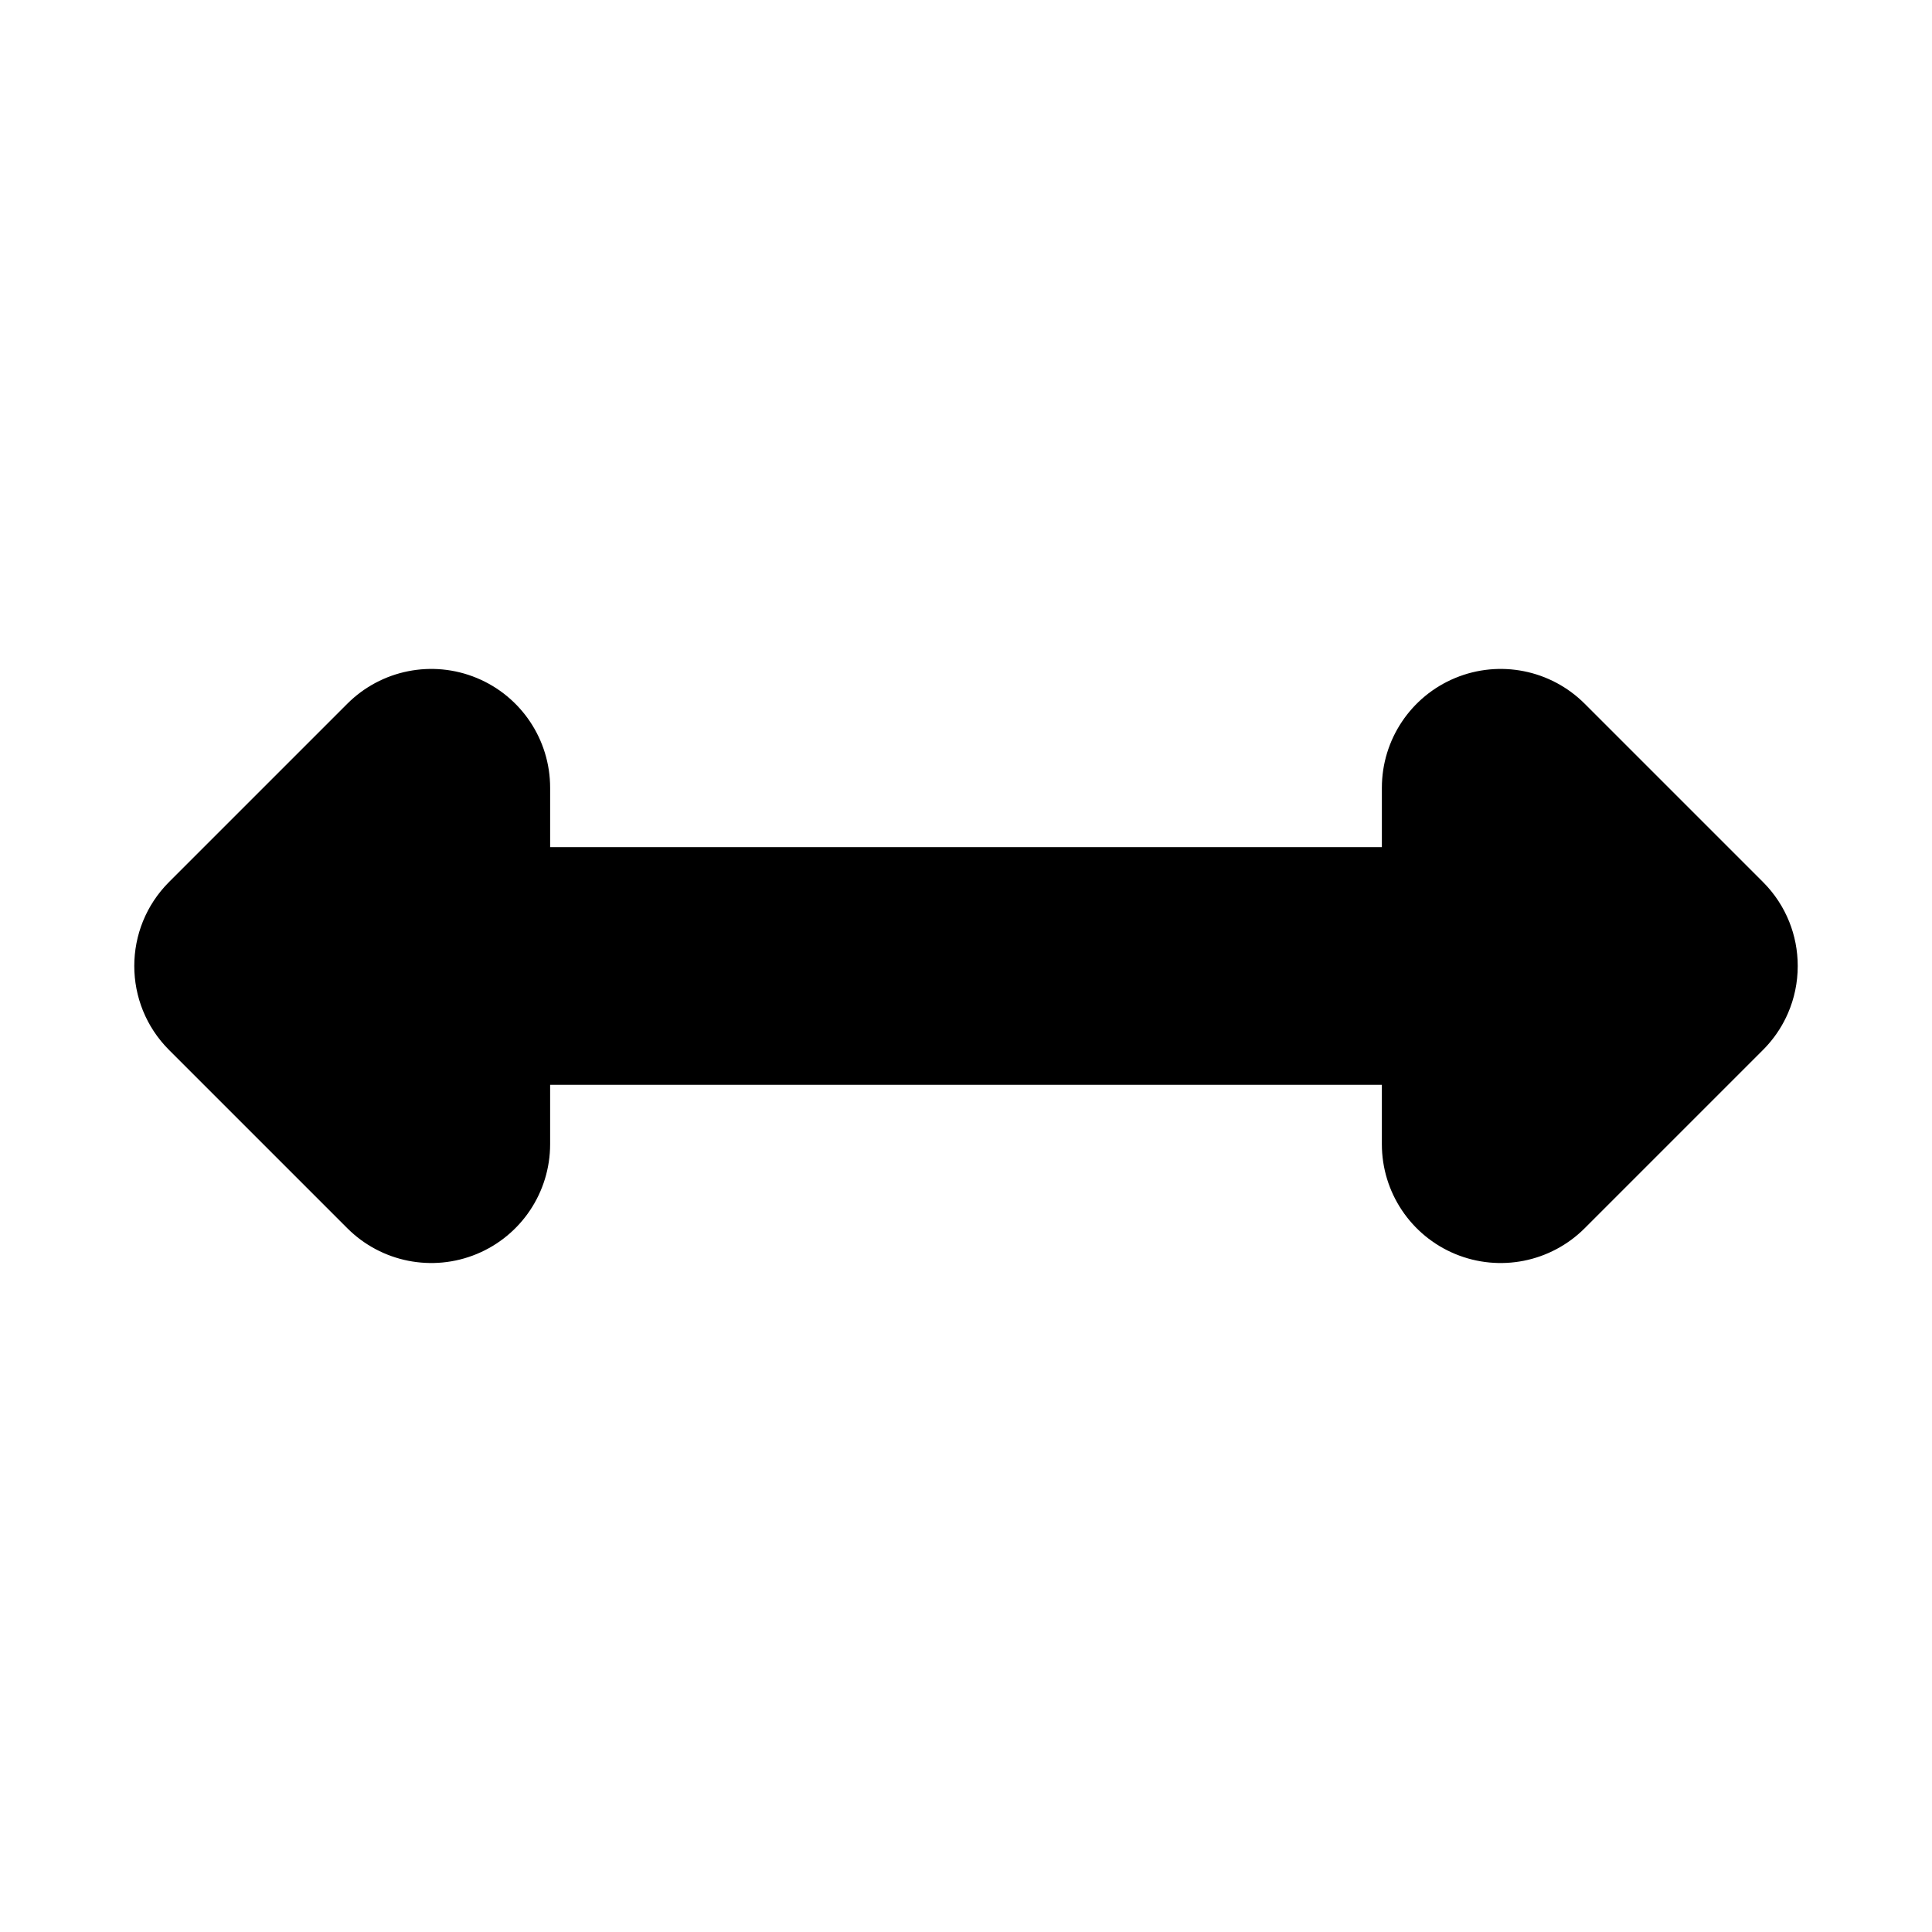 <?xml version="1.0" encoding="UTF-8"?>
<!-- Uploaded to: ICON Repo, www.svgrepo.com, Generator: ICON Repo Mixer Tools -->
<svg fill="#000000" width="800px" height="800px" version="1.1" viewBox="144 144 512 512" xmlns="http://www.w3.org/2000/svg">
 <path d="m270.35 476.32c11.766-4.875 19.438-16.355 19.438-29.094v-15.742h220.42v15.742c0 12.738 7.672 24.219 19.438 29.094 11.766 4.871 25.309 2.18 34.316-6.828l47.09-47.09c0.488-0.48 0.957-0.977 1.414-1.492 2.285-2.562 4.074-5.41 5.375-8.422 1.656-3.828 2.574-8.055 2.574-12.492 0-4.133-0.797-8.082-2.242-11.699-1.539-3.848-3.863-7.453-6.981-10.566l-47.23-47.23c-9.008-9.008-22.551-11.703-34.316-6.828s-19.438 16.355-19.438 29.09v15.746h-220.42v-15.746c0-12.734-7.672-24.215-19.438-29.09-11.766-4.875-25.309-2.18-34.316 6.828l-47.23 47.23c-12.297 12.297-12.297 32.234 0 44.531l47.23 47.23c9.008 9.008 22.551 11.699 34.316 6.828z" fill-rule="evenodd"/>
</svg>